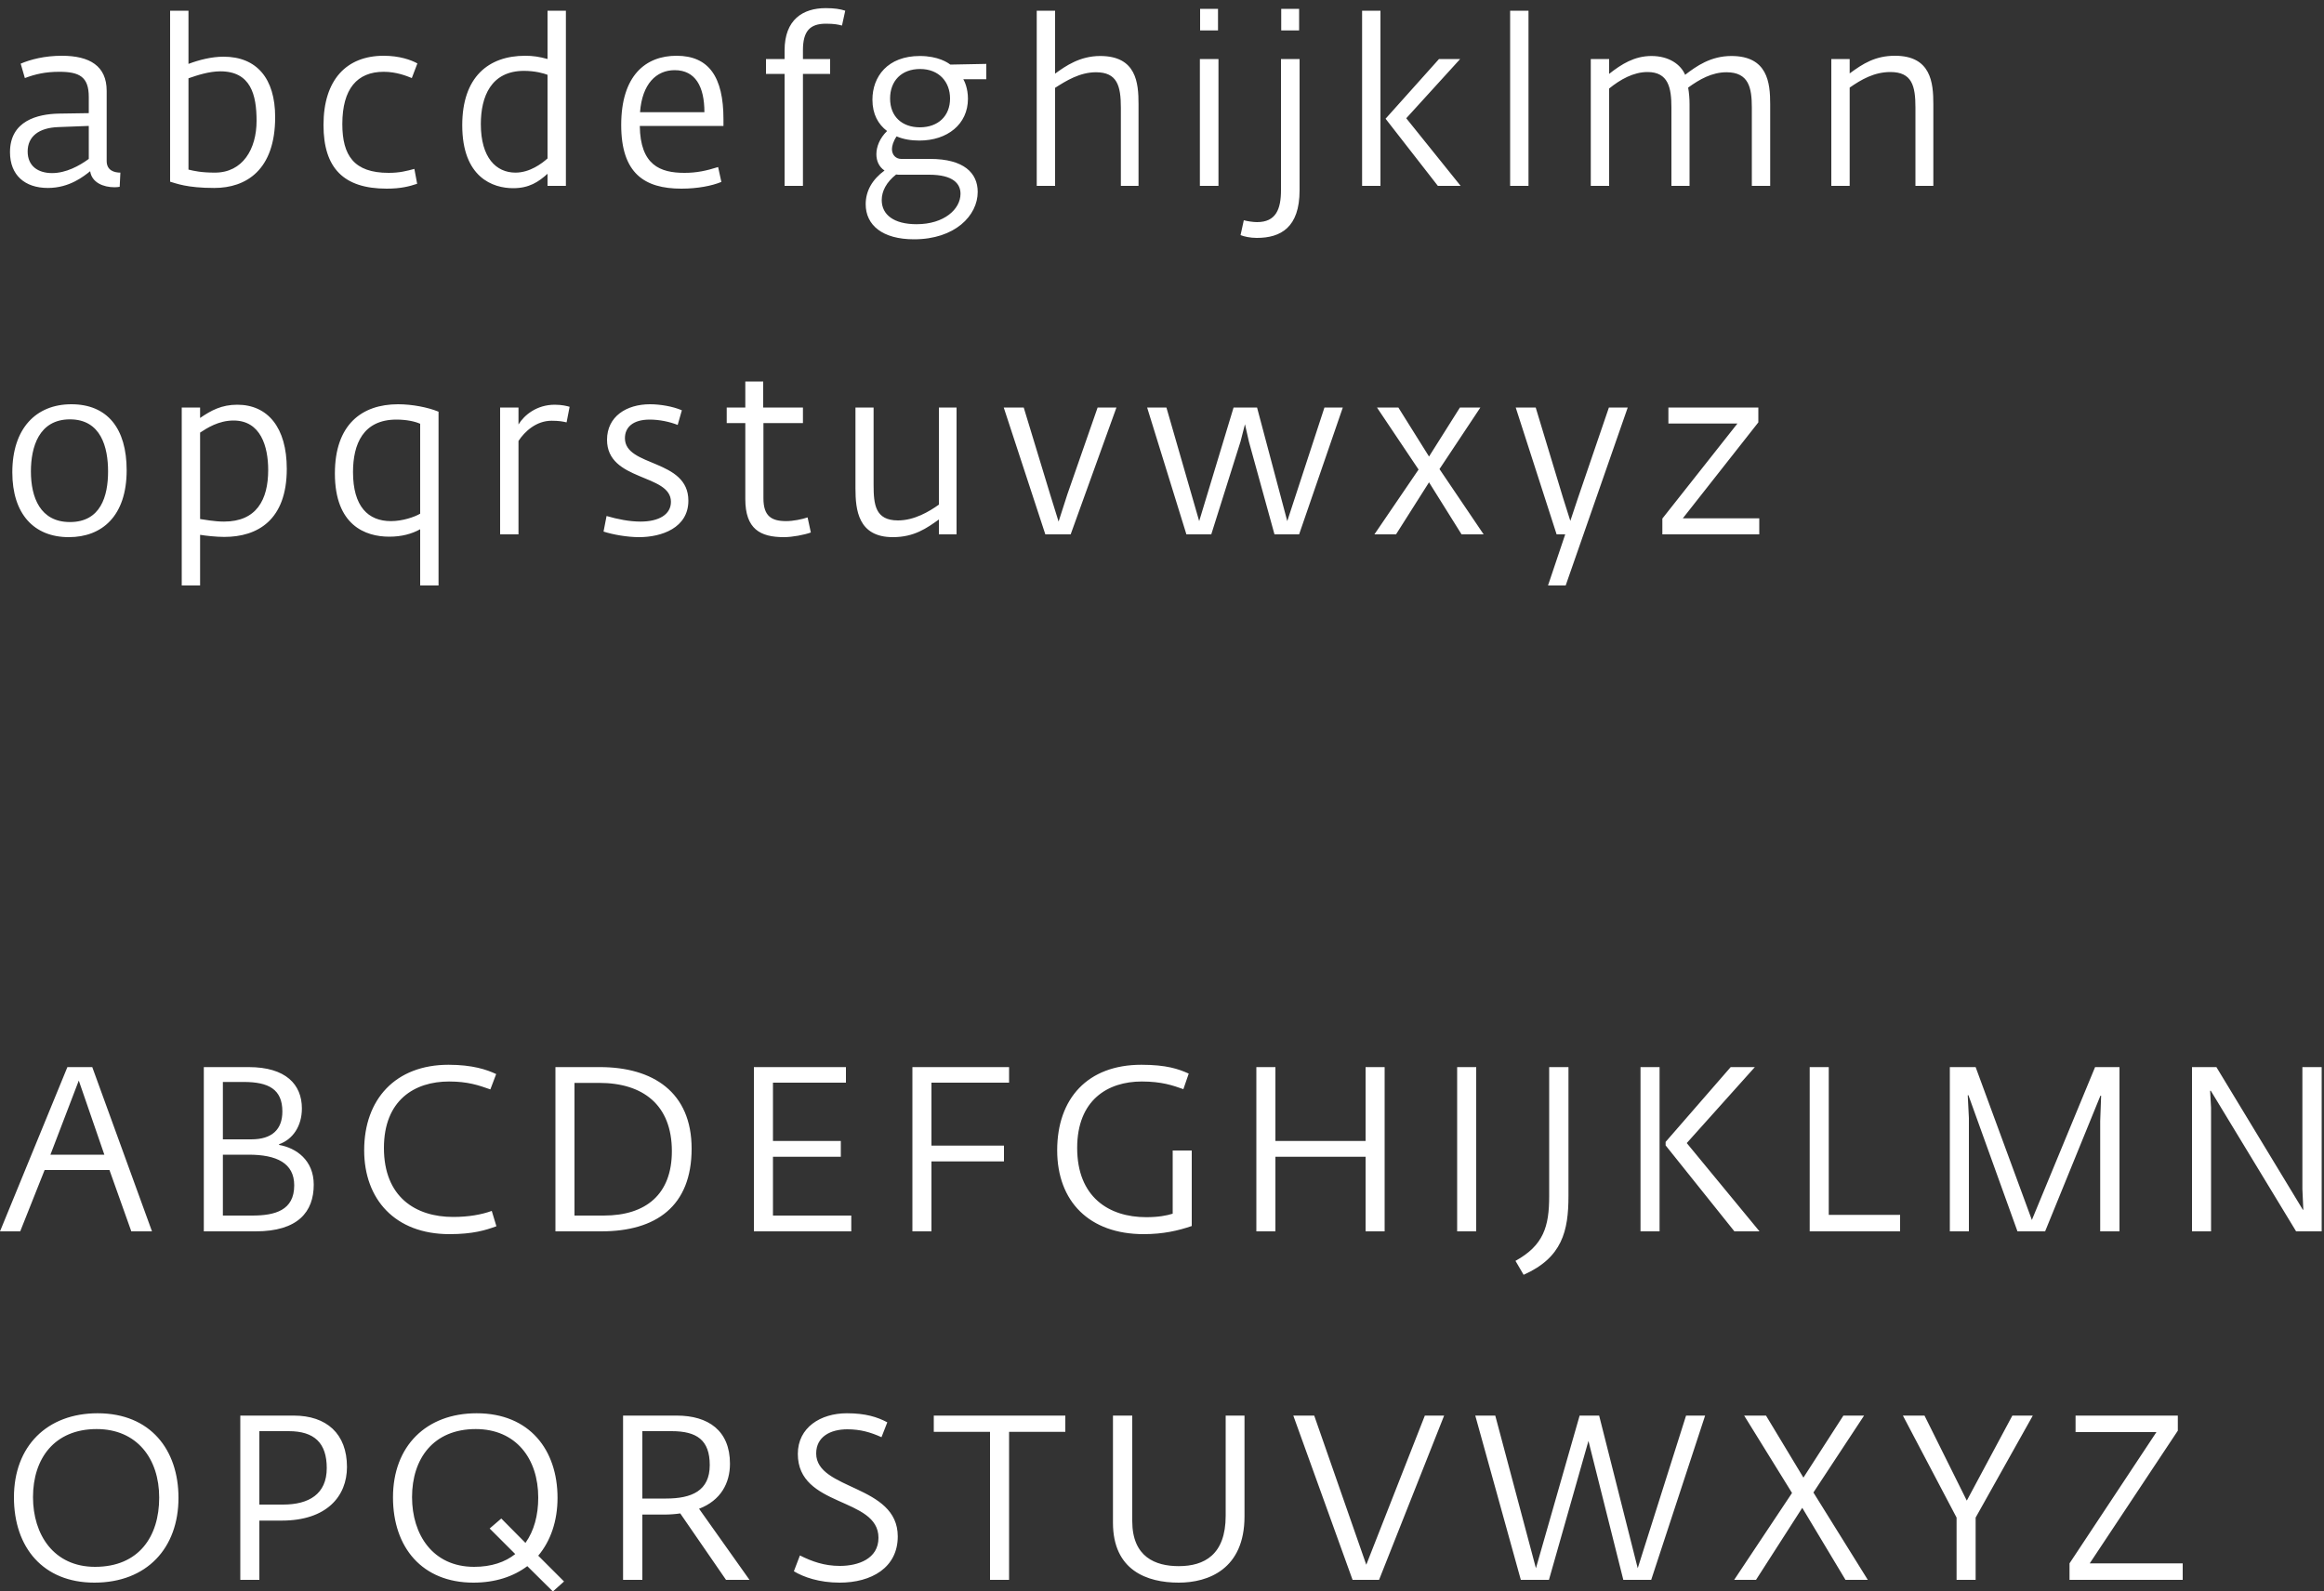 <?xml version="1.0" encoding="UTF-8" standalone="no"?>
<svg width="200px" height="137px" viewBox="0 0 200 137" version="1.1" xmlns="http://www.w3.org/2000/svg" xmlns:xlink="http://www.w3.org/1999/xlink">
    <rect x="0" y="0" width="200" height="137" fill="#333333" stroke="none"/>
    <!-- Generator: Sketch 46.1 (44463) - http://www.bohemiancoding.com/sketch -->
    <title>abcdefghijklmn opqrs</title>
    <desc>Created with Sketch.</desc>
    <defs></defs>
    <g id="Page-1" stroke="none" stroke-width="1" fill="none" fill-rule="evenodd">
        <g id="graftik-2017-dnb" transform="translate(-831, -5251)" fill="#FFFFFF">
            <g id="Group-4" transform="translate(167, 4987)">
                <path d="M668.12,280.18 C666.14,280.18 664.86,279.08 664.86,277.1 C664.86,274.38 667.26,273.82 669.04,273.78 L671.64,273.74 L671.64,272.34 C671.64,270.6 670.82,270.18 669.1,270.18 C667.92,270.18 667.04,270.38 666.14,270.72 L665.78,269.48 C666.62,269.12 667.84,268.8 669.32,268.8 C671.72,268.8 673.18,269.68 673.18,271.82 L673.18,277.86 C673.18,278.68 673.84,278.86 674.36,278.86 L674.3,280.08 C674.2,280.1 674,280.12 673.86,280.12 C672.9,280.12 671.9,279.72 671.76,278.74 C671.22,279.16 670,280.18 668.12,280.18 Z M668.48,278.9 C669.68,278.9 670.82,278.28 671.64,277.68 L671.64,274.84 L669.02,274.94 C667.32,275 666.38,275.76 666.38,277.04 C666.38,278.3 667.28,278.9 668.48,278.9 Z M682.44,280.18 C680.06,280.18 679.14,279.78 678.64,279.64 L678.64,264.92 L680.22,264.92 L680.22,269.5 C681.12,269.16 682.2,268.88 683.24,268.88 C686.08,268.88 687.68,270.74 687.68,274.08 C687.68,278.64 685.18,280.18 682.44,280.18 Z M682.96,270.14 C682,270.14 680.96,270.48 680.22,270.74 L680.22,278.6 C680.72,278.72 681.32,278.86 682.5,278.86 C684.88,278.86 686.08,276.84 686.08,274.4 C686.08,272.16 685.58,270.14 682.96,270.14 Z M697.28,280.24 C698.5,280.24 699.24,280.04 699.9,279.82 L699.66,278.54 C698.98,278.72 698.4,278.88 697.44,278.88 C694.46,278.88 693.46,277.38 693.46,274.68 C693.46,271.64 694.74,270.18 697.02,270.18 C698.12,270.18 699,270.54 699.44,270.72 L699.92,269.46 C699.38,269.16 698.38,268.8 697.02,268.8 C693.84,268.8 691.84,270.84 691.84,274.76 C691.84,278.48 693.58,280.24 697.28,280.24 Z M708.16,280.2 C706.44,280.2 703.78,279.3 703.78,274.78 C703.78,270.62 706.04,268.8 709.2,268.8 C709.86,268.8 710.4,268.88 711.12,269.08 L711.12,264.92 L712.7,264.92 L712.7,280 L711.12,280 L711.12,278.96 C710.34,279.66 709.54,280.2 708.16,280.2 Z M708.36,278.86 C709.6,278.86 710.62,278.08 711.12,277.64 L711.12,270.44 C710.82,270.32 710.06,270.1 709.1,270.1 C706.24,270.1 705.38,272.34 705.38,274.68 C705.38,277.58 706.7,278.86 708.36,278.86 Z M722.64,280.24 C719.46,280.24 717.46,278.92 717.46,274.76 C717.46,270.5 719.56,268.8 722.22,268.8 C725,268.8 726.26,270.62 726.26,274.26 L726.26,274.84 L719.06,274.84 C719.1,278.22 720.82,278.88 722.9,278.88 C723.96,278.88 724.78,278.7 725.8,278.38 L726.08,279.66 C725.26,280 724.02,280.24 722.64,280.24 Z M719.08,273.66 L724.62,273.66 C724.62,271.44 723.84,270.04 722.06,270.04 C720.48,270.04 719.26,271.22 719.08,273.66 Z M731.52,280 L733.1,280 L733.1,270.36 L735.44,270.36 L735.44,269.08 L733.1,269.08 L733.1,268.32 C733.1,266.68 733.7,266.04 735.08,266.04 C735.82,266.04 736.16,266.12 736.46,266.2 L736.74,264.92 C736.3,264.78 735.82,264.7 735.06,264.7 C733.1,264.7 731.52,265.68 731.52,268.34 L731.52,269.08 L729.92,269.08 L729.92,270.36 L731.52,270.36 L731.52,280 Z M743.12,276.1 C742.44,276.1 741.76,276 741.16,275.74 C740.86,276.18 740.76,276.58 740.76,276.84 C740.76,277.34 741.1,277.68 741.56,277.68 L744.04,277.68 C746.96,277.68 748.14,278.9 748.14,280.52 C748.14,282.56 746.18,284.6 742.66,284.6 C739.94,284.6 738.5,283.38 738.5,281.58 C738.5,280.42 739.08,279.44 740.12,278.68 C739.64,278.36 739.42,277.84 739.42,277.28 C739.42,276.64 739.7,275.9 740.34,275.28 C739.58,274.7 739.08,273.84 739.08,272.58 C739.08,270.6 740.38,268.82 743.16,268.82 C744.74,268.82 745.58,269.4 745.78,269.56 L748.88,269.5 L748.88,270.82 L746.9,270.82 C747,270.98 747.3,271.6 747.3,272.5 C747.3,274.7 745.52,276.1 743.12,276.1 Z M743.96,279.04 L741.48,279.04 C741.34,279.04 741.22,279.04 741.12,279.02 C740.28,279.68 739.88,280.46 739.88,281.22 C739.88,282.5 740.94,283.3 742.88,283.3 C745.26,283.3 746.66,282 746.66,280.68 C746.66,279.84 746.06,279.04 743.96,279.04 Z M743.16,274.96 C744.72,274.96 745.76,274 745.76,272.48 C745.76,271.06 744.82,269.94 743.18,269.94 C741.58,269.94 740.6,270.96 740.6,272.48 C740.6,274.08 741.68,274.96 743.16,274.96 Z M753.22,280 L754.8,280 L754.8,271.56 C755.74,270.96 756.92,270.22 758.32,270.22 C760.14,270.22 760.46,271.38 760.46,273.28 L760.46,280 L761.98,280 L761.98,272.96 C761.98,271.14 761.8,268.82 758.68,268.82 C756.94,268.82 755.7,269.68 754.8,270.34 L754.8,264.92 L753.22,264.92 L753.22,280 Z M767.26,280 L768.86,280 L768.86,269.08 L767.26,269.08 L767.26,280 Z M768.82,266.62 L768.82,264.76 L767.28,264.76 L767.28,266.62 L768.82,266.62 Z M772.16,284.48 C774.22,284.48 775.84,283.58 775.84,280.38 L775.84,269.08 L774.24,269.08 L774.24,280.36 C774.24,282.02 773.8,283.12 772.18,283.12 C771.84,283.12 771.32,283.04 771.04,282.96 L770.76,284.24 C771.06,284.36 771.58,284.48 772.16,284.48 Z M775.8,266.62 L775.8,264.76 L774.26,264.76 L774.26,266.62 L775.8,266.62 Z M787.74,280 L789.7,280 L785.02,274.18 L789.66,269.08 L787.84,269.08 L783.24,274.22 L787.74,280 Z M781.22,280 L782.8,280 L782.8,264.92 L781.22,264.92 L781.22,280 Z M793.96,280 L795.54,280 L795.54,264.92 L793.96,264.92 L793.96,280 Z M800.9,280 L802.48,280 L802.48,271.62 C803.44,270.84 804.58,270.2 805.78,270.2 C807.58,270.2 807.84,271.56 807.84,273.26 L807.84,280 L809.4,280 L809.4,272.96 C809.4,272.5 809.36,272 809.28,271.54 C810.24,270.84 811.32,270.22 812.58,270.22 C814.5,270.22 814.76,271.56 814.76,273.26 L814.76,280 L816.34,280 L816.34,272.96 C816.34,271.12 816.12,268.82 813,268.82 C811.22,268.82 809.98,269.7 809.02,270.44 C808.64,269.54 807.62,268.82 806.12,268.82 C804.66,268.82 803.54,269.52 802.48,270.36 L802.48,269.08 L800.9,269.08 L800.9,280 Z M821.6,280 L823.18,280 L823.18,271.54 C824.16,270.86 825.28,270.2 826.68,270.2 C828.54,270.2 828.84,271.38 828.84,273.26 L828.84,280 L830.38,280 L830.38,272.96 C830.38,271.12 830.18,268.8 827.08,268.8 C825.38,268.8 824.32,269.48 823.18,270.32 L823.18,269.08 L821.6,269.08 L821.6,280 Z M669.92,310.24 C666.92,310.24 665.06,308.24 665.06,304.66 C665.06,300.88 667.1,298.8 670.14,298.8 C673.24,298.8 674.9,300.88 674.9,304.48 C674.9,308.42 672.78,310.24 669.92,310.24 Z M670.02,308.94 C672.66,308.94 673.3,306.72 673.3,304.58 C673.3,302.52 672.7,300.1 670.02,300.1 C667.34,300.1 666.66,302.5 666.66,304.58 C666.66,306.82 667.46,308.94 670.02,308.94 Z M679.64,314.4 L679.64,299.08 L681.22,299.08 L681.22,299.98 C682.18,299.32 683.08,298.84 684.42,298.84 C687.04,298.84 688.68,300.8 688.68,304.36 C688.68,308.76 686.18,310.22 683.3,310.22 C682.6,310.22 681.72,310.12 681.22,310.04 L681.22,314.4 L679.64,314.4 Z M683.28,308.9 C686.06,308.9 687.08,307.04 687.08,304.46 C687.08,302.44 686.44,300.2 684.1,300.2 C682.8,300.2 681.8,300.86 681.22,301.24 L681.22,308.68 C681.54,308.72 682.42,308.9 683.28,308.9 Z M700.16,314.4 L700.16,309.56 C699.44,309.96 698.56,310.2 697.5,310.2 C695.44,310.2 692.82,309.22 692.82,304.76 C692.82,300.56 695.12,298.8 698.26,298.8 C699.46,298.8 700.82,299.06 701.74,299.44 L701.74,314.4 L700.16,314.4 Z M697.64,308.86 C698.66,308.86 699.68,308.5 700.16,308.22 L700.16,300.48 C699.72,300.28 698.98,300.12 698.12,300.12 C695.24,300.12 694.38,302.24 694.38,304.64 C694.38,307.6 695.68,308.86 697.64,308.86 Z M707.04,310 L708.62,310 L708.62,301.96 C709.14,301.16 710.14,300.22 711.46,300.22 C712.1,300.22 712.42,300.28 712.76,300.36 L713.02,299.02 C712.82,298.96 712.38,298.84 711.74,298.84 C710.2,298.84 709.12,299.72 708.62,300.54 L708.62,299.08 L707.04,299.08 L707.04,310 Z M719,310.24 C720.94,310.24 723.24,309.44 723.24,307.1 C723.24,303.48 717.78,304.22 717.78,301.72 C717.78,300.82 718.42,300.12 719.92,300.12 C720.72,300.12 721.62,300.3 722.32,300.58 L722.68,299.32 C721.9,298.98 720.8,298.8 719.94,298.8 C717.9,298.8 716.24,299.86 716.24,301.86 C716.24,305.46 721.74,304.76 721.74,307.2 C721.74,308.28 720.72,308.9 719.12,308.9 C718.18,308.9 717.16,308.7 716.2,308.42 L715.94,309.76 C716.74,310.02 717.98,310.24 719,310.24 Z M731.46,310.24 C732.2,310.24 733.22,310.04 733.78,309.84 L733.5,308.54 C733.04,308.7 732.26,308.86 731.66,308.86 C730.4,308.86 729.7,308.44 729.7,306.9 L729.7,300.42 L733.1,300.42 L733.1,299.08 L729.68,299.08 L729.68,296.84 L728.14,296.84 L728.14,299.08 L726.54,299.08 L726.54,300.42 L728.14,300.42 L728.14,306.96 C728.14,309.54 729.42,310.24 731.46,310.24 Z M740.84,310.24 C742.68,310.24 743.76,309.46 744.8,308.72 L744.8,310 L746.32,310 L746.32,299.08 L744.8,299.08 L744.8,307.44 C743.96,308.04 742.68,308.8 741.28,308.8 C739.32,308.8 739.18,307.44 739.18,305.72 L739.18,299.08 L737.62,299.08 L737.62,306.04 C737.62,307.88 737.84,310.24 740.84,310.24 Z M753.96,310 L756.14,310 L760.08,299.08 L758.46,299.08 L755.86,306.54 L755.1,308.9 L754.38,306.58 L752.1,299.08 L750.38,299.08 L753.96,310 Z M766.1,310 L768.24,310 L770.76,302 L771.14,300.52 L771.48,302.02 L773.68,310 L775.8,310 L779.56,299.08 L777.98,299.08 L774.78,308.86 L772.18,299.08 L770.16,299.08 L767.2,308.86 L764.38,299.08 L762.72,299.08 L766.1,310 Z M782.28,310 L784.14,310 L786.98,305.52 L789.78,310 L791.68,310 L787.88,304.38 L791.4,299.08 L789.64,299.08 L786.98,303.3 L784.34,299.08 L782.5,299.08 L786.08,304.42 L782.28,310 Z M797.22,314.4 L798.74,314.4 L804.08,299.08 L802.46,299.08 L799.78,306.92 L799.14,308.84 L798.52,306.88 L796.16,299.08 L794.44,299.08 L797.96,310 L798.7,310 L797.22,314.4 Z M807.06,310 L815.4,310 L815.4,308.62 L808.82,308.62 L815.32,300.36 L815.32,299.08 L807.58,299.08 L807.58,300.46 L813.52,300.46 L807.06,308.64 L807.06,310 Z M664,370 L669.8,355.86 L671.94,355.86 L677.08,370 L675.3,370 L673.42,364.72 L667.84,364.72 L665.74,370 L664,370 Z M668.34,363.4 L672.98,363.4 L670.78,357.02 L668.34,363.4 Z M681.54,370 L681.54,355.86 L685.4,355.86 C688.6,355.86 689.98,357.36 689.98,359.42 C689.98,360.94 689.2,362.08 688.02,362.5 L688.02,362.56 C689.5,362.82 691,363.88 691,365.98 C691,368.32 689.64,370 686,370 L681.54,370 Z M683.18,368.64 L685.7,368.64 C687.66,368.64 689.32,368.2 689.32,366.04 C689.32,364.12 687.8,363.4 685.4,363.4 L683.18,363.4 L683.18,368.64 Z M683.18,362.08 L685.62,362.08 C687.42,362.08 688.3,361.22 688.3,359.68 C688.3,357.76 687.1,357.14 684.98,357.14 L683.18,357.14 L683.18,362.08 Z M702.68,370.24 C704.7,370.24 705.8,369.9 706.72,369.56 L706.32,368.24 C705.44,368.56 704.32,368.76 703,368.76 C699.76,368.76 697.04,367.04 697.04,362.82 C697.04,358.7 699.68,357.1 702.64,357.1 C704.26,357.1 705.18,357.42 706.2,357.78 L706.7,356.46 C705.9,356.08 704.66,355.66 702.6,355.66 C698.04,355.66 695.34,358.62 695.34,363.02 C695.34,367.24 698,370.24 702.68,370.24 Z M711.8,370 L711.8,355.86 L715.62,355.86 C720.18,355.86 723.52,358 723.52,362.88 C723.52,367.84 720.46,370 715.74,370 L711.8,370 Z M713.44,368.64 L715.96,368.64 C719.62,368.64 721.82,366.78 721.82,363.1 C721.82,359.1 719.32,357.22 715.56,357.22 L713.44,357.22 L713.44,368.64 Z M728.88,370 L737.26,370 L737.26,368.64 L730.52,368.64 L730.52,363.58 L736.36,363.58 L736.36,362.22 L730.52,362.22 L730.52,357.2 L736.8,357.2 L736.8,355.86 L728.88,355.86 L728.88,370 Z M742.52,370 L744.16,370 L744.16,363.98 L750.4,363.98 L750.4,362.62 L744.16,362.62 L744.16,357.2 L750.84,357.2 L750.84,355.86 L742.52,355.86 L742.52,370 Z M762.42,370.24 C764.1,370.24 765.4,369.94 766.56,369.54 L766.56,363.04 L764.92,363.04 L764.92,368.48 C764.4,368.64 763.7,368.78 762.64,368.78 C759.42,368.78 756.7,367.04 756.7,362.82 C756.7,358.7 759.32,357.1 762.26,357.1 C763.98,357.1 764.94,357.44 765.84,357.76 L766.3,356.42 C765.42,356.02 764.38,355.66 762.22,355.66 C757.6,355.66 754.98,358.56 754.98,363.02 C754.98,367.44 757.76,370.24 762.42,370.24 Z M772.12,370 L773.76,370 L773.76,363.58 L781.52,363.58 L781.52,370 L783.16,370 L783.16,355.86 L781.52,355.86 L781.52,362.22 L773.76,362.22 L773.76,355.86 L772.12,355.86 L772.12,370 Z M789.4,370 L791.04,370 L791.04,355.86 L789.4,355.86 L789.4,370 Z M795.12,373.74 C798.44,372.26 798.98,369.98 798.98,366.94 L798.98,355.86 L797.32,355.86 L797.32,366.98 C797.32,369.58 796.84,371.2 794.42,372.54 L795.12,373.74 Z M813.26,370 L815.42,370 L809.16,362.4 L815.02,355.86 L812.94,355.86 L807.34,362.3 L807.34,362.6 L813.26,370 Z M805.18,370 L806.82,370 L806.82,355.86 L805.18,355.86 L805.18,370 Z M819.74,370 L827.52,370 L827.52,368.58 L821.38,368.58 L821.38,355.86 L819.74,355.86 L819.74,370 Z M831.8,370 L833.44,370 L833.44,360.24 L833.34,358.28 L833.4,358.28 L837.62,370 L840,370 L844.76,358.32 L844.82,358.32 L844.74,360.5 L844.74,370 L846.4,370 L846.4,355.86 L844.3,355.86 L838.86,369.02 L834.02,355.86 L831.8,355.86 L831.8,370 Z M852.64,370 L854.28,370 L854.28,359.36 L854.2,357.9 L854.26,357.9 L861.6,370 L863.8,370 L863.8,355.86 L862.14,355.86 L862.14,366.36 L862.22,368.14 L862.18,368.14 L854.74,355.86 L852.64,355.86 L852.64,370 Z M672.12,400.24 C667.72,400.24 665.2,397.22 665.2,392.9 C665.2,388.48 668.06,385.66 672.4,385.66 C676.96,385.66 679.36,388.82 679.36,392.94 C679.36,397.26 676.64,400.24 672.12,400.24 Z M672.18,398.88 C675.94,398.88 677.7,396.28 677.7,392.92 C677.7,389.56 675.78,387.02 672.32,387.02 C668.68,387.02 666.84,389.56 666.84,392.88 C666.84,396.1 668.62,398.88 672.18,398.88 Z M684.68,400 L684.68,385.86 L689.28,385.86 C692.1,385.86 693.86,387.42 693.86,390.28 C693.86,392.8 692.12,394.9 688.24,394.9 L686.32,394.9 L686.32,400 L684.68,400 Z M686.32,387.2 L686.32,393.52 L688.36,393.52 C690.58,393.52 692.12,392.62 692.12,390.38 C692.12,388.22 691.06,387.2 688.84,387.2 L686.32,387.2 Z M704.74,400.24 C700.34,400.24 697.82,397.22 697.82,392.9 C697.82,388.48 700.68,385.66 705.02,385.66 C709.58,385.66 711.98,388.82 711.98,392.94 C711.98,394.94 711.38,396.66 710.32,397.92 L712.54,400.14 L711.58,401 L709.38,398.82 C708.18,399.72 706.62,400.24 704.74,400.24 Z M704.8,398.88 C706.28,398.88 707.46,398.48 708.34,397.78 L706.14,395.58 L707.14,394.72 L709.22,396.82 C709.96,395.78 710.32,394.44 710.32,392.92 C710.32,389.56 708.4,387.02 704.94,387.02 C701.3,387.02 699.46,389.56 699.46,392.88 C699.46,396.1 701.24,398.88 704.8,398.88 Z M717.62,400 L717.62,385.86 L722.24,385.86 C724.94,385.86 726.82,387.14 726.82,390 C726.82,391.66 726.04,393.16 724.16,393.88 L728.5,400 L726.48,400 L722.54,394.28 C722.18,394.34 721.62,394.38 721.2,394.38 L719.28,394.38 L719.28,400 L717.62,400 Z M719.28,393 L721.32,393 C723.52,393 725.08,392.34 725.08,390.12 C725.08,387.96 723.96,387.2 721.8,387.2 L719.28,387.2 L719.28,393 Z M736.26,400.24 C738.98,400.24 741.26,398.96 741.26,396.26 C741.26,391.78 734.24,392.3 734.24,389.12 C734.24,387.68 735.46,387.04 736.92,387.04 C738.04,387.04 738.94,387.3 739.86,387.72 L740.36,386.44 C739.5,385.98 738.48,385.66 736.88,385.66 C734.62,385.66 732.66,386.88 732.66,389.16 C732.66,393.8 739.6,392.84 739.6,396.38 C739.6,398.2 737.84,398.8 736.28,398.8 C734.94,398.8 733.88,398.42 732.84,397.9 L732.32,399.26 C733.14,399.76 734.5,400.24 736.26,400.24 Z M749.2,400 L750.84,400 L750.84,387.26 L755.68,387.26 L755.68,385.86 L744.36,385.86 L744.36,387.26 L749.2,387.26 L749.2,400 Z M765.44,400.24 C767.98,400.24 771.1,399.08 771.1,394.54 L771.1,385.86 L769.48,385.86 L769.48,394.48 C769.48,397.84 767.64,398.82 765.44,398.82 C763.44,398.82 761.44,398.04 761.44,394.94 L761.44,385.86 L759.78,385.86 L759.78,395.08 C759.78,399.18 762.7,400.24 765.44,400.24 Z M780.4,400 L782.68,400 L788.28,385.86 L786.62,385.86 L781.58,398.7 L777.1,385.86 L775.3,385.86 L780.4,400 Z M810.74,385.86 L809.1,385.86 L804.94,399 L801.62,385.86 L799.94,385.86 L796.18,399 L792.68,385.86 L790.96,385.86 L794.88,400 L797.3,400 L800.7,388.04 L803.7,400 L806.1,400 L810.74,385.86 Z M813.24,400 L815.12,400 L819.1,393.8 L822.82,400 L824.74,400 L820.06,392.48 L824.42,385.86 L822.64,385.86 L819.2,391.2 L815.98,385.86 L814.1,385.86 L818.22,392.52 L813.24,400 Z M832.38,400 L834.02,400 L834.02,394.64 L838.94,385.86 L837.18,385.86 L833.26,393.18 L829.62,385.86 L827.76,385.86 L832.38,394.64 L832.38,400 Z M842.1,400 L851.84,400 L851.84,398.58 L843.84,398.58 L851.42,387.16 L851.42,385.86 L842.62,385.86 L842.62,387.28 L849.58,387.28 L842.1,398.58 L842.1,400 Z" id="abcdefghijklmn-opqrs"></path>
            </g>
        </g>
    </g>
</svg>